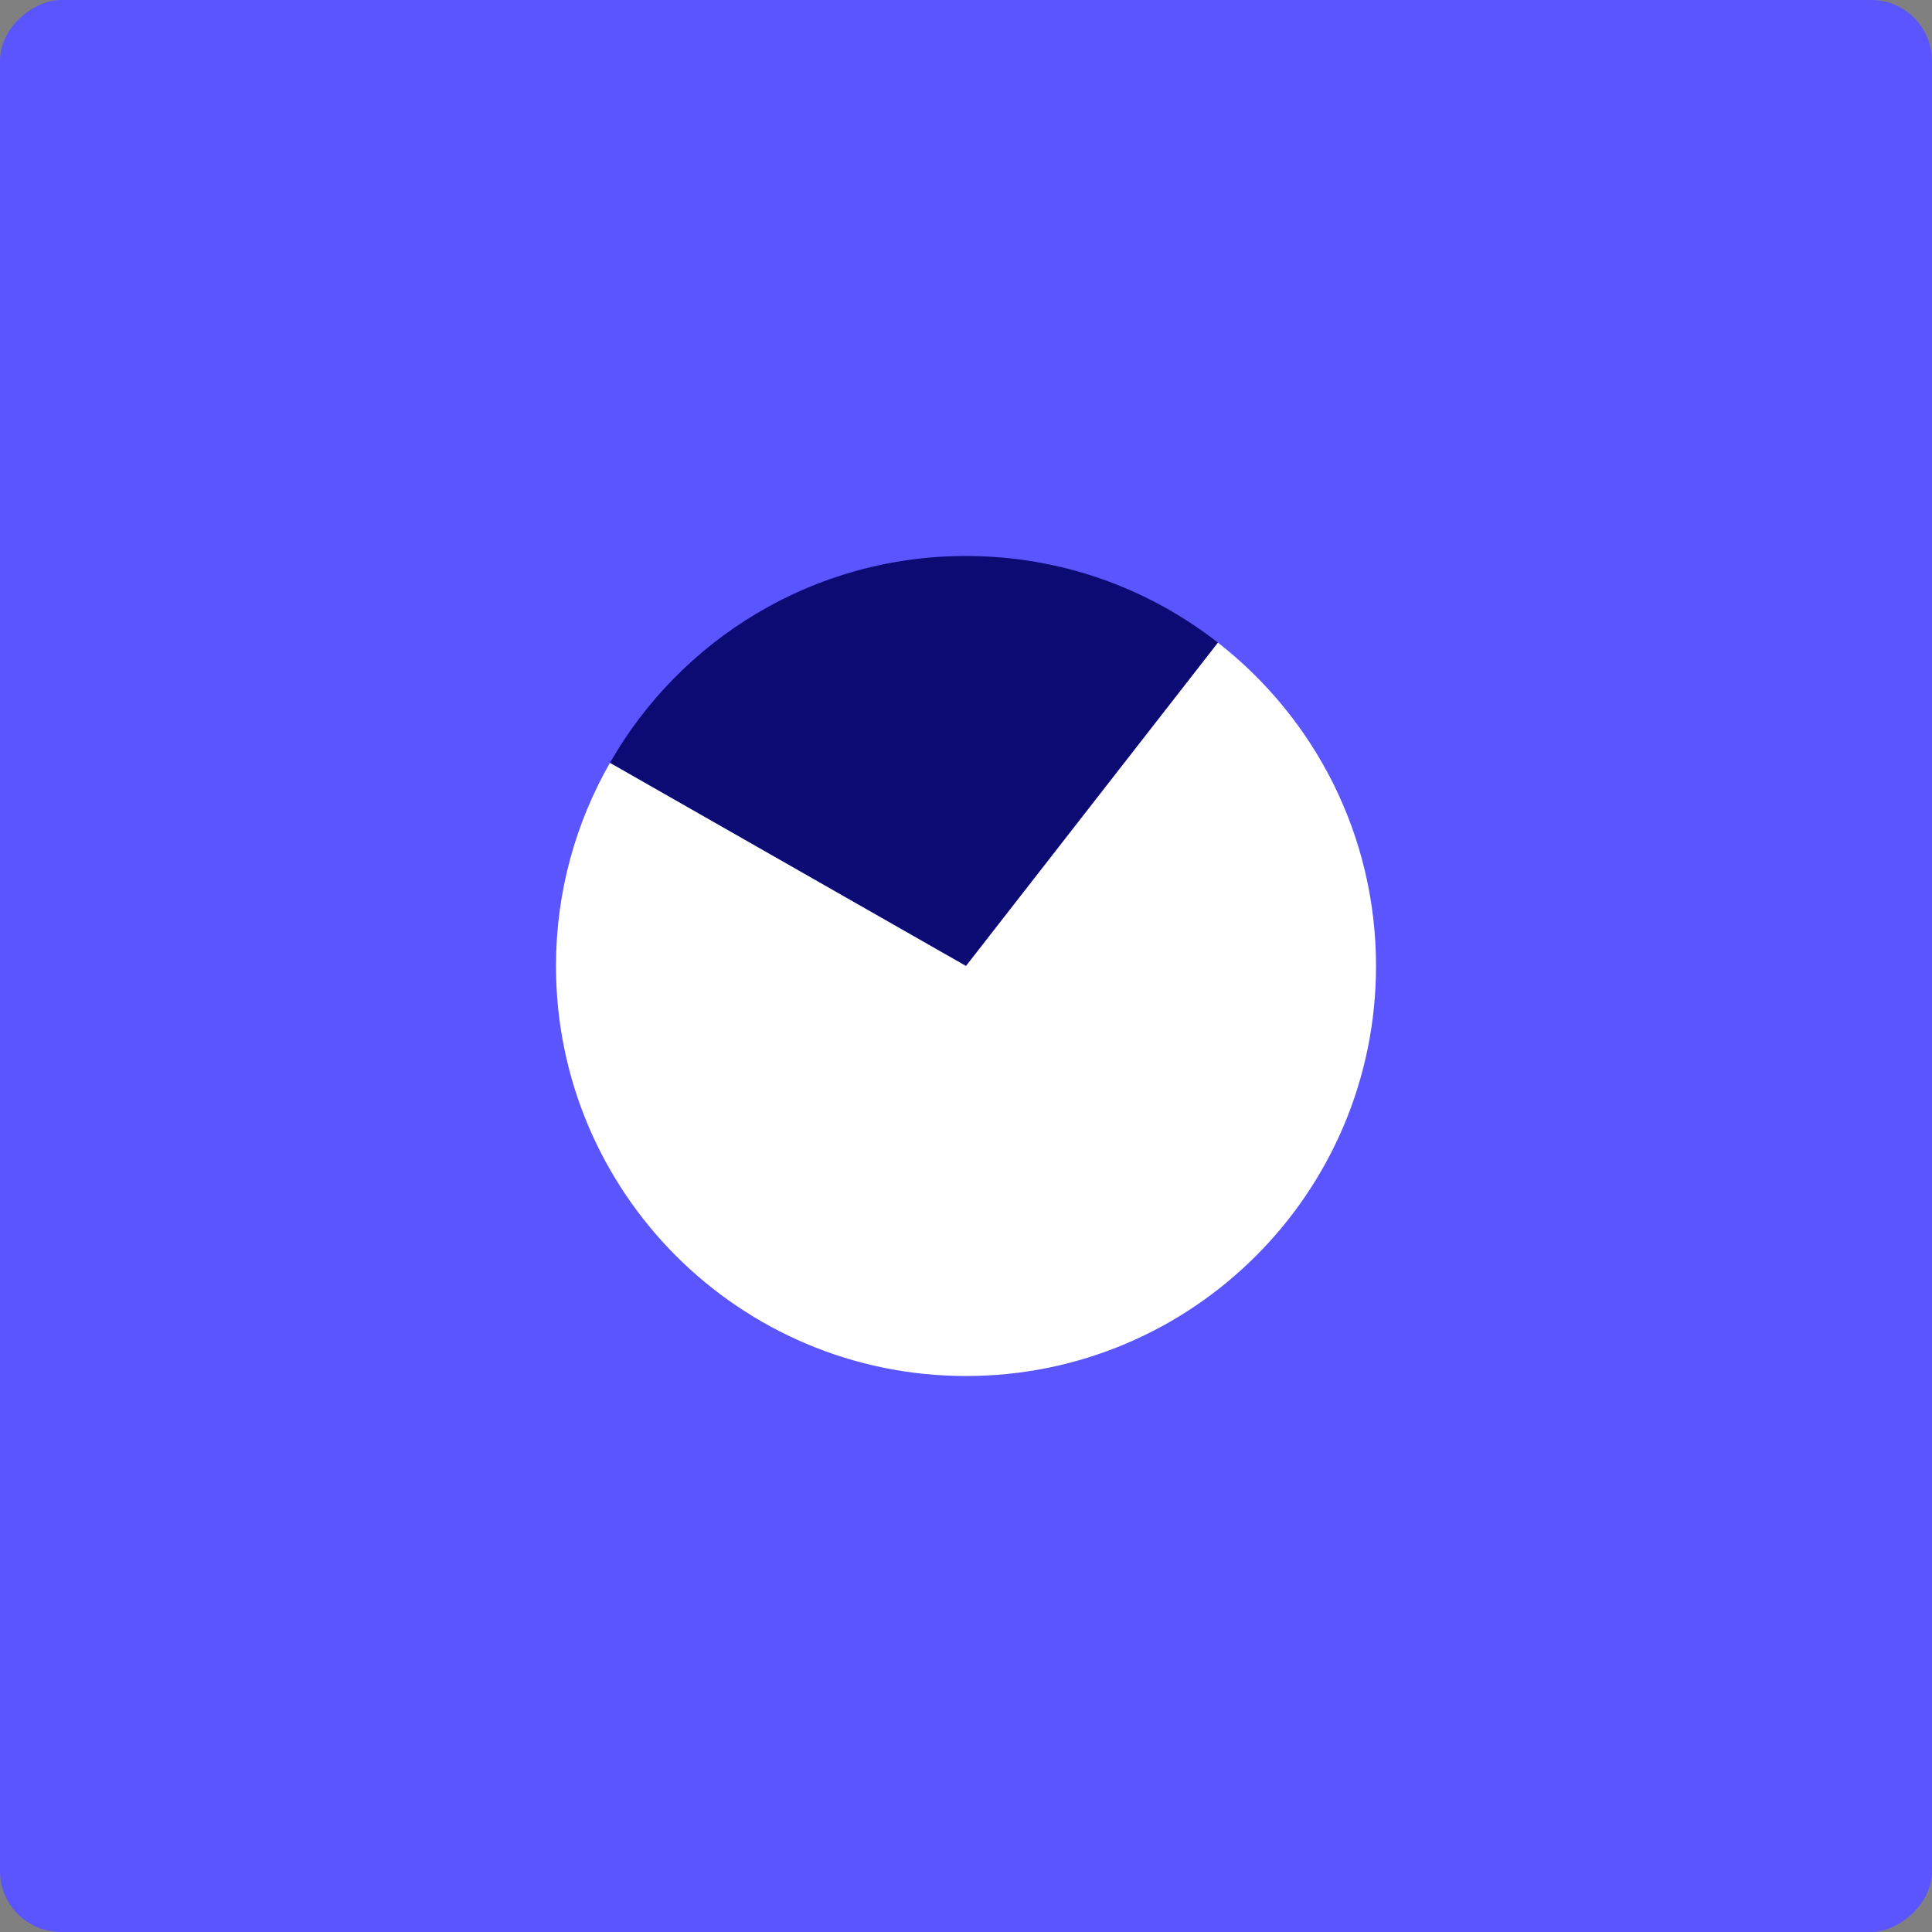 <?xml version="1.0" encoding="UTF-8"?><svg id="Layer_2" xmlns="http://www.w3.org/2000/svg" viewBox="0 0 144 144"><rect x="0" y="0" width="144" height="144" fill="#808080" stroke="none"/><defs><style>.cls-1{fill:#5b55ff;}.cls-2{fill:#fff;}.cls-3{fill:#0c0b74;}</style></defs><g id="Layer_1-2"><rect class="cls-1" x="0" y="0" width="144" height="144" rx="4.54" ry="4.54" transform="translate(0 144) rotate(-90)"/><path class="cls-3" d="M90.78,47.9c-5.18-4.05-11.7-6.46-18.78-6.46-11.37,0-21.28,6.21-26.54,15.42l26.54,15.14,18.78-24.1Z"/><path class="cls-2" d="M72,102.56c16.88,0,30.56-13.68,30.56-30.56,0-9.79-4.61-18.5-11.78-24.1l-18.78,24.1-26.54-15.14c-2.55,4.46-4.02,9.63-4.02,15.14,0,16.88,13.68,30.56,30.56,30.56Z"/></g></svg>